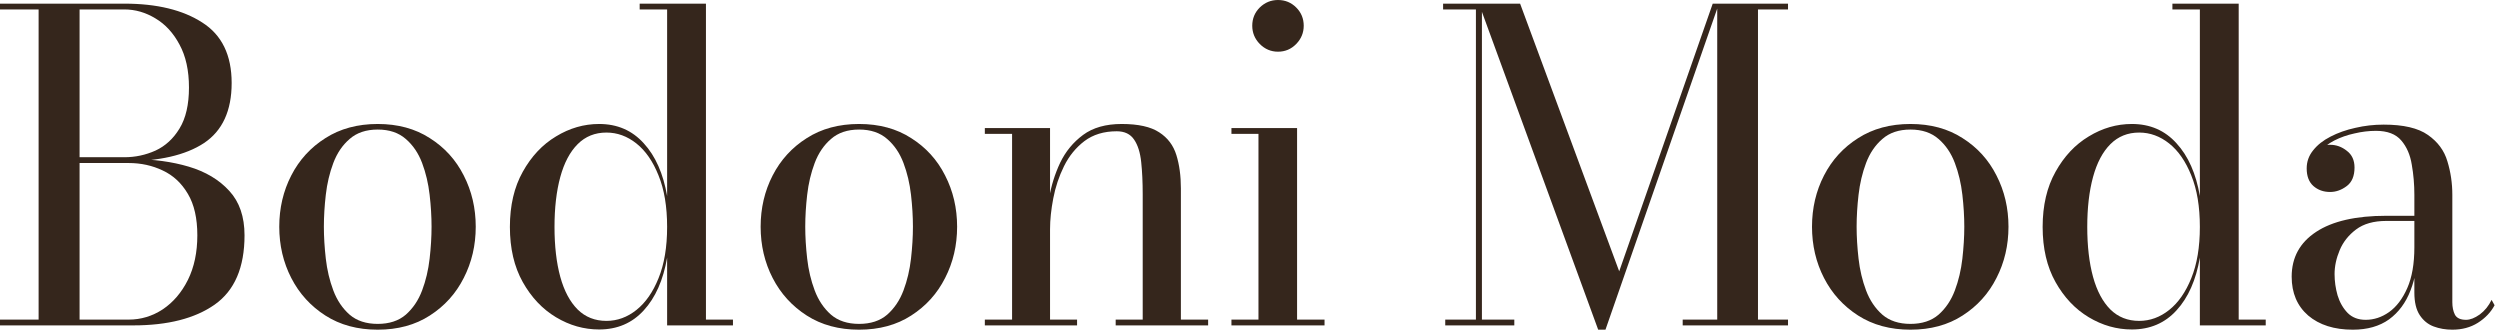 <?xml version="1.0" encoding="utf-8"?>
<svg xmlns="http://www.w3.org/2000/svg" fill="none" height="100%" overflow="visible" preserveAspectRatio="none" style="display: block;" viewBox="0 0 338 45" width="100%">
<g id="Group 4">
<g id="Bodoni Moda">
<path d="M0 43.993V43.21H17.4C19.063 43.21 20.6 42.746 22.011 41.818C23.422 40.871 24.553 39.546 25.404 37.845C26.255 36.124 26.68 34.114 26.68 31.813C26.68 29.512 26.255 27.647 25.404 26.216C24.553 24.766 23.422 23.712 22.011 23.055C20.6 22.378 19.063 22.04 17.4 22.04H10.44V21.518H18.009C20.735 21.518 23.239 21.856 25.52 22.533C27.801 23.21 29.628 24.302 31.001 25.81C32.374 27.299 33.06 29.3 33.06 31.813C33.06 36.163 31.716 39.285 29.029 41.18C26.361 43.055 22.688 43.993 18.009 43.993H0ZM5.22 43.703V0.783H10.759V43.703H5.22ZM10.44 21.808V21.257H16.82C18.289 21.257 19.691 20.957 21.025 20.358C22.359 19.739 23.442 18.744 24.273 17.371C25.124 15.979 25.549 14.133 25.549 11.832C25.549 9.531 25.124 7.598 24.273 6.032C23.442 4.466 22.359 3.287 21.025 2.494C19.691 1.682 18.289 1.276 16.82 1.276H0V0.493H16.82C21.209 0.493 24.718 1.344 27.347 3.045C29.996 4.727 31.32 7.453 31.32 11.223C31.32 14.974 30.073 17.68 27.579 19.343C25.085 20.986 21.499 21.808 16.82 21.808H10.44Z" fill="#35261C"/>
<path d="M51.067 44.573C48.341 44.573 45.982 43.935 43.991 42.659C41.999 41.383 40.462 39.691 39.38 37.584C38.297 35.477 37.756 33.166 37.756 30.653C37.756 28.14 38.297 25.829 39.38 23.722C40.462 21.615 41.999 19.933 43.991 18.676C45.982 17.4 48.341 16.762 51.067 16.762C53.793 16.762 56.142 17.4 58.114 18.676C60.105 19.933 61.632 21.615 62.696 23.722C63.778 25.829 64.32 28.14 64.32 30.653C64.32 33.166 63.778 35.477 62.696 37.584C61.632 39.691 60.105 41.383 58.114 42.659C56.142 43.935 53.793 44.573 51.067 44.573ZM51.067 43.79C52.633 43.79 53.899 43.374 54.866 42.543C55.832 41.692 56.567 40.6 57.07 39.266C57.572 37.932 57.911 36.501 58.085 34.974C58.259 33.447 58.346 32.006 58.346 30.653C58.346 29.28 58.259 27.84 58.085 26.332C57.911 24.805 57.572 23.374 57.07 22.04C56.567 20.706 55.832 19.623 54.866 18.792C53.899 17.941 52.633 17.516 51.067 17.516C49.501 17.516 48.234 17.941 47.268 18.792C46.301 19.623 45.566 20.706 45.064 22.04C44.561 23.374 44.223 24.805 44.049 26.332C43.875 27.84 43.788 29.28 43.788 30.653C43.788 32.006 43.875 33.447 44.049 34.974C44.223 36.501 44.561 37.932 45.064 39.266C45.566 40.6 46.301 41.692 47.268 42.543C48.234 43.374 49.501 43.79 51.067 43.79Z" fill="#35261C"/>
<path d="M81.001 44.544C78.952 44.544 77.009 43.993 75.172 42.891C73.336 41.789 71.838 40.204 70.677 38.135C69.517 36.066 68.938 33.582 68.938 30.682C68.938 27.782 69.517 25.298 70.677 23.229C71.838 21.141 73.336 19.546 75.172 18.444C77.009 17.323 78.952 16.762 81.001 16.762C83.457 16.762 85.468 17.632 87.034 19.372C88.619 21.093 89.672 23.471 90.195 26.506V1.276H86.483V0.493H95.444V43.21H99.097V43.993H90.195V34.829C89.672 37.864 88.619 40.242 87.034 41.963C85.468 43.684 83.457 44.544 81.001 44.544ZM81.987 43.384C83.457 43.384 84.81 42.891 86.047 41.905C87.285 40.919 88.281 39.488 89.034 37.613C89.808 35.718 90.195 33.408 90.195 30.682C90.195 27.937 89.808 25.617 89.034 23.722C88.281 21.827 87.285 20.387 86.047 19.401C84.81 18.415 83.457 17.922 81.987 17.922C80.441 17.922 79.145 18.444 78.102 19.488C77.058 20.532 76.275 22.011 75.752 23.925C75.231 25.839 74.969 28.091 74.969 30.682C74.969 33.273 75.231 35.525 75.752 37.439C76.275 39.334 77.058 40.803 78.102 41.847C79.145 42.872 80.441 43.384 81.987 43.384Z" fill="#35261C"/>
<path d="M116.149 44.573C113.423 44.573 111.064 43.935 109.073 42.659C107.082 41.383 105.545 39.691 104.462 37.584C103.379 35.477 102.838 33.166 102.838 30.653C102.838 28.14 103.379 25.829 104.462 23.722C105.545 21.615 107.082 19.933 109.073 18.676C111.064 17.4 113.423 16.762 116.149 16.762C118.875 16.762 121.224 17.4 123.196 18.676C125.187 19.933 126.715 21.615 127.778 23.722C128.861 25.829 129.402 28.14 129.402 30.653C129.402 33.166 128.861 35.477 127.778 37.584C126.715 39.691 125.187 41.383 123.196 42.659C121.224 43.935 118.875 44.573 116.149 44.573ZM116.149 43.79C117.715 43.79 118.981 43.374 119.948 42.543C120.915 41.692 121.649 40.6 122.152 39.266C122.655 37.932 122.993 36.501 123.167 34.974C123.341 33.447 123.428 32.006 123.428 30.653C123.428 29.28 123.341 27.84 123.167 26.332C122.993 24.805 122.655 23.374 122.152 22.04C121.649 20.706 120.915 19.623 119.948 18.792C118.981 17.941 117.715 17.516 116.149 17.516C114.583 17.516 113.317 17.941 112.35 18.792C111.383 19.623 110.649 20.706 110.146 22.04C109.643 23.374 109.305 24.805 109.131 26.332C108.957 27.84 108.87 29.28 108.87 30.653C108.87 32.006 108.957 33.447 109.131 34.974C109.305 36.501 109.643 37.932 110.146 39.266C110.649 40.6 111.383 41.692 112.35 42.543C113.317 43.374 114.583 43.79 116.149 43.79Z" fill="#35261C"/>
<path d="M141.966 17.313V43.21H145.62V43.993H133.15V43.21H136.833V18.096H133.15V17.313H141.966ZM159.656 25.462V43.21H163.339V43.993H150.84V43.21H154.494V26.274C154.494 24.65 154.426 23.2 154.291 21.924C154.156 20.629 153.837 19.614 153.334 18.879C152.831 18.125 152.048 17.748 150.985 17.748C149.245 17.748 147.785 18.193 146.606 19.082C145.446 19.971 144.528 21.102 143.851 22.475C143.174 23.848 142.691 25.298 142.401 26.825C142.111 28.333 141.966 29.725 141.966 31.001L141.444 31.204C141.444 29.889 141.579 28.41 141.85 26.767C142.121 25.124 142.614 23.538 143.329 22.011C144.064 20.484 145.098 19.227 146.432 18.241C147.766 17.255 149.506 16.762 151.652 16.762C153.895 16.762 155.586 17.139 156.727 17.893C157.868 18.628 158.641 19.652 159.047 20.967C159.453 22.282 159.656 23.78 159.656 25.462Z" fill="#35261C"/>
<path d="M172.784 6.989C171.836 6.989 171.015 6.641 170.319 5.945C169.642 5.249 169.304 4.427 169.304 3.48C169.304 2.513 169.642 1.692 170.319 1.015C171.015 0.338 171.836 0 172.784 0C173.75 0 174.572 0.338 175.249 1.015C175.925 1.692 176.264 2.513 176.264 3.48C176.264 4.427 175.925 5.249 175.249 5.945C174.572 6.641 173.75 6.989 172.784 6.989ZM175.365 17.313V43.21H179.077V43.993H166.491V43.21H170.145V18.096H166.491V17.313H175.365Z" fill="#35261C"/>
<path d="M216.074 44.573L199.95 0.493H205.518L218.916 36.685L231.56 0.493H232.401L217.06 44.573H216.074ZM200.356 0.493V43.21H204.735V43.993H195.397V43.21H199.544V1.276H195.107V0.493H200.356ZM241.739 0.493V1.276H237.679V43.21H241.739V43.993H227.5V43.21H232.169V0.493H241.739Z" fill="#35261C"/>
<path d="M258.294 44.573C255.568 44.573 253.21 43.935 251.218 42.659C249.227 41.383 247.69 39.691 246.607 37.584C245.525 35.477 244.983 33.166 244.983 30.653C244.983 28.14 245.525 25.829 246.607 23.722C247.69 21.615 249.227 19.933 251.218 18.676C253.21 17.4 255.568 16.762 258.294 16.762C261.02 16.762 263.369 17.4 265.341 18.676C267.333 19.933 268.86 21.615 269.923 23.722C271.006 25.829 271.547 28.14 271.547 30.653C271.547 33.166 271.006 35.477 269.923 37.584C268.86 39.691 267.333 41.383 265.341 42.659C263.369 43.935 261.02 44.573 258.294 44.573ZM258.294 43.79C259.86 43.79 261.127 43.374 262.093 42.543C263.06 41.692 263.795 40.6 264.297 39.266C264.8 37.932 265.138 36.501 265.312 34.974C265.486 33.447 265.573 32.006 265.573 30.653C265.573 29.28 265.486 27.84 265.312 26.332C265.138 24.805 264.8 23.374 264.297 22.04C263.795 20.706 263.06 19.623 262.093 18.792C261.127 17.941 259.86 17.516 258.294 17.516C256.728 17.516 255.462 17.941 254.495 18.792C253.529 19.623 252.794 20.706 252.291 22.04C251.789 23.374 251.45 24.805 251.276 26.332C251.102 27.84 251.015 29.28 251.015 30.653C251.015 32.006 251.102 33.447 251.276 34.974C251.45 36.501 251.789 37.932 252.291 39.266C252.794 40.6 253.529 41.692 254.495 42.543C255.462 43.374 256.728 43.79 258.294 43.79Z" fill="#35261C"/>
<path d="M288.229 44.544C286.18 44.544 284.237 43.993 282.4 42.891C280.564 41.789 279.065 40.204 277.905 38.135C276.745 36.066 276.165 33.582 276.165 30.682C276.165 27.782 276.745 25.298 277.905 23.229C279.065 21.141 280.564 19.546 282.4 18.444C284.237 17.323 286.18 16.762 288.229 16.762C290.685 16.762 292.695 17.632 294.261 19.372C295.847 21.093 296.9 23.471 297.422 26.506V1.276H293.71V0.493H302.671V43.21H306.325V43.993H297.422V34.829C296.9 37.864 295.847 40.242 294.261 41.963C292.695 43.684 290.685 44.544 288.229 44.544ZM289.215 43.384C290.685 43.384 292.038 42.891 293.275 41.905C294.513 40.919 295.508 39.488 296.262 37.613C297.036 35.718 297.422 33.408 297.422 30.682C297.422 27.937 297.036 25.617 296.262 23.722C295.508 21.827 294.513 20.387 293.275 19.401C292.038 18.415 290.685 17.922 289.215 17.922C287.669 17.922 286.373 18.444 285.329 19.488C284.285 20.532 283.502 22.011 282.98 23.925C282.458 25.839 282.197 28.091 282.197 30.682C282.197 33.273 282.458 35.525 282.98 37.439C283.502 39.334 284.285 40.803 285.329 41.847C286.373 42.872 287.669 43.384 289.215 43.384Z" fill="#35261C"/>
<path d="M331.555 44.573C330.646 44.573 329.805 44.428 329.032 44.138C328.258 43.848 327.63 43.336 327.147 42.601C326.663 41.866 326.422 40.851 326.422 39.556V26.332C326.422 24.94 326.306 23.587 326.074 22.272C325.861 20.938 325.387 19.846 324.653 18.995C323.918 18.125 322.777 17.69 321.231 17.69C320.283 17.69 319.317 17.806 318.331 18.038C317.345 18.251 316.436 18.57 315.605 18.995C314.773 19.42 314.097 19.952 313.575 20.59C313.072 21.209 312.821 21.934 312.821 22.765H311.922C311.922 21.779 312.241 21.006 312.879 20.445C313.536 19.865 314.251 19.575 315.025 19.575C315.856 19.575 316.61 19.846 317.287 20.387C317.983 20.909 318.331 21.663 318.331 22.649C318.331 23.809 317.973 24.65 317.258 25.172C316.562 25.694 315.817 25.955 315.025 25.955C314.135 25.955 313.381 25.684 312.763 25.143C312.163 24.602 311.864 23.809 311.864 22.765C311.864 21.856 312.154 21.044 312.734 20.329C313.314 19.594 314.097 18.976 315.083 18.473C316.088 17.951 317.209 17.555 318.447 17.284C319.684 16.994 320.96 16.849 322.275 16.849C324.943 16.849 326.934 17.313 328.249 18.241C329.583 19.169 330.462 20.358 330.888 21.808C331.332 23.258 331.555 24.766 331.555 26.332V40.861C331.555 41.518 331.671 42.079 331.903 42.543C332.154 43.007 332.657 43.239 333.411 43.239C333.971 43.239 334.59 42.997 335.267 42.514C335.943 42.011 336.475 41.354 336.862 40.542L337.268 41.267C336.765 42.214 336.011 43.007 335.006 43.645C334.02 44.264 332.869 44.573 331.555 44.573ZM318.099 44.573C315.585 44.573 313.575 43.935 312.067 42.659C310.578 41.364 309.834 39.614 309.834 37.41C309.834 34.819 310.936 32.799 313.14 31.349C315.344 29.899 318.505 29.174 322.623 29.174H329.119V29.87H322.623C320.921 29.87 319.558 30.257 318.534 31.03C317.528 31.784 316.794 32.712 316.33 33.814C315.866 34.916 315.634 35.999 315.634 37.062C315.634 38.029 315.769 38.986 316.04 39.933C316.33 40.88 316.784 41.673 317.403 42.311C318.021 42.93 318.833 43.239 319.839 43.239C320.96 43.239 322.014 42.891 323 42.195C324.005 41.48 324.827 40.397 325.465 38.947C326.103 37.497 326.422 35.66 326.422 33.437H326.886C326.886 35.641 326.557 37.584 325.9 39.266C325.262 40.929 324.295 42.234 323 43.181C321.704 44.109 320.071 44.573 318.099 44.573Z" fill="#35261C"/>
</g>
</g>
</svg>